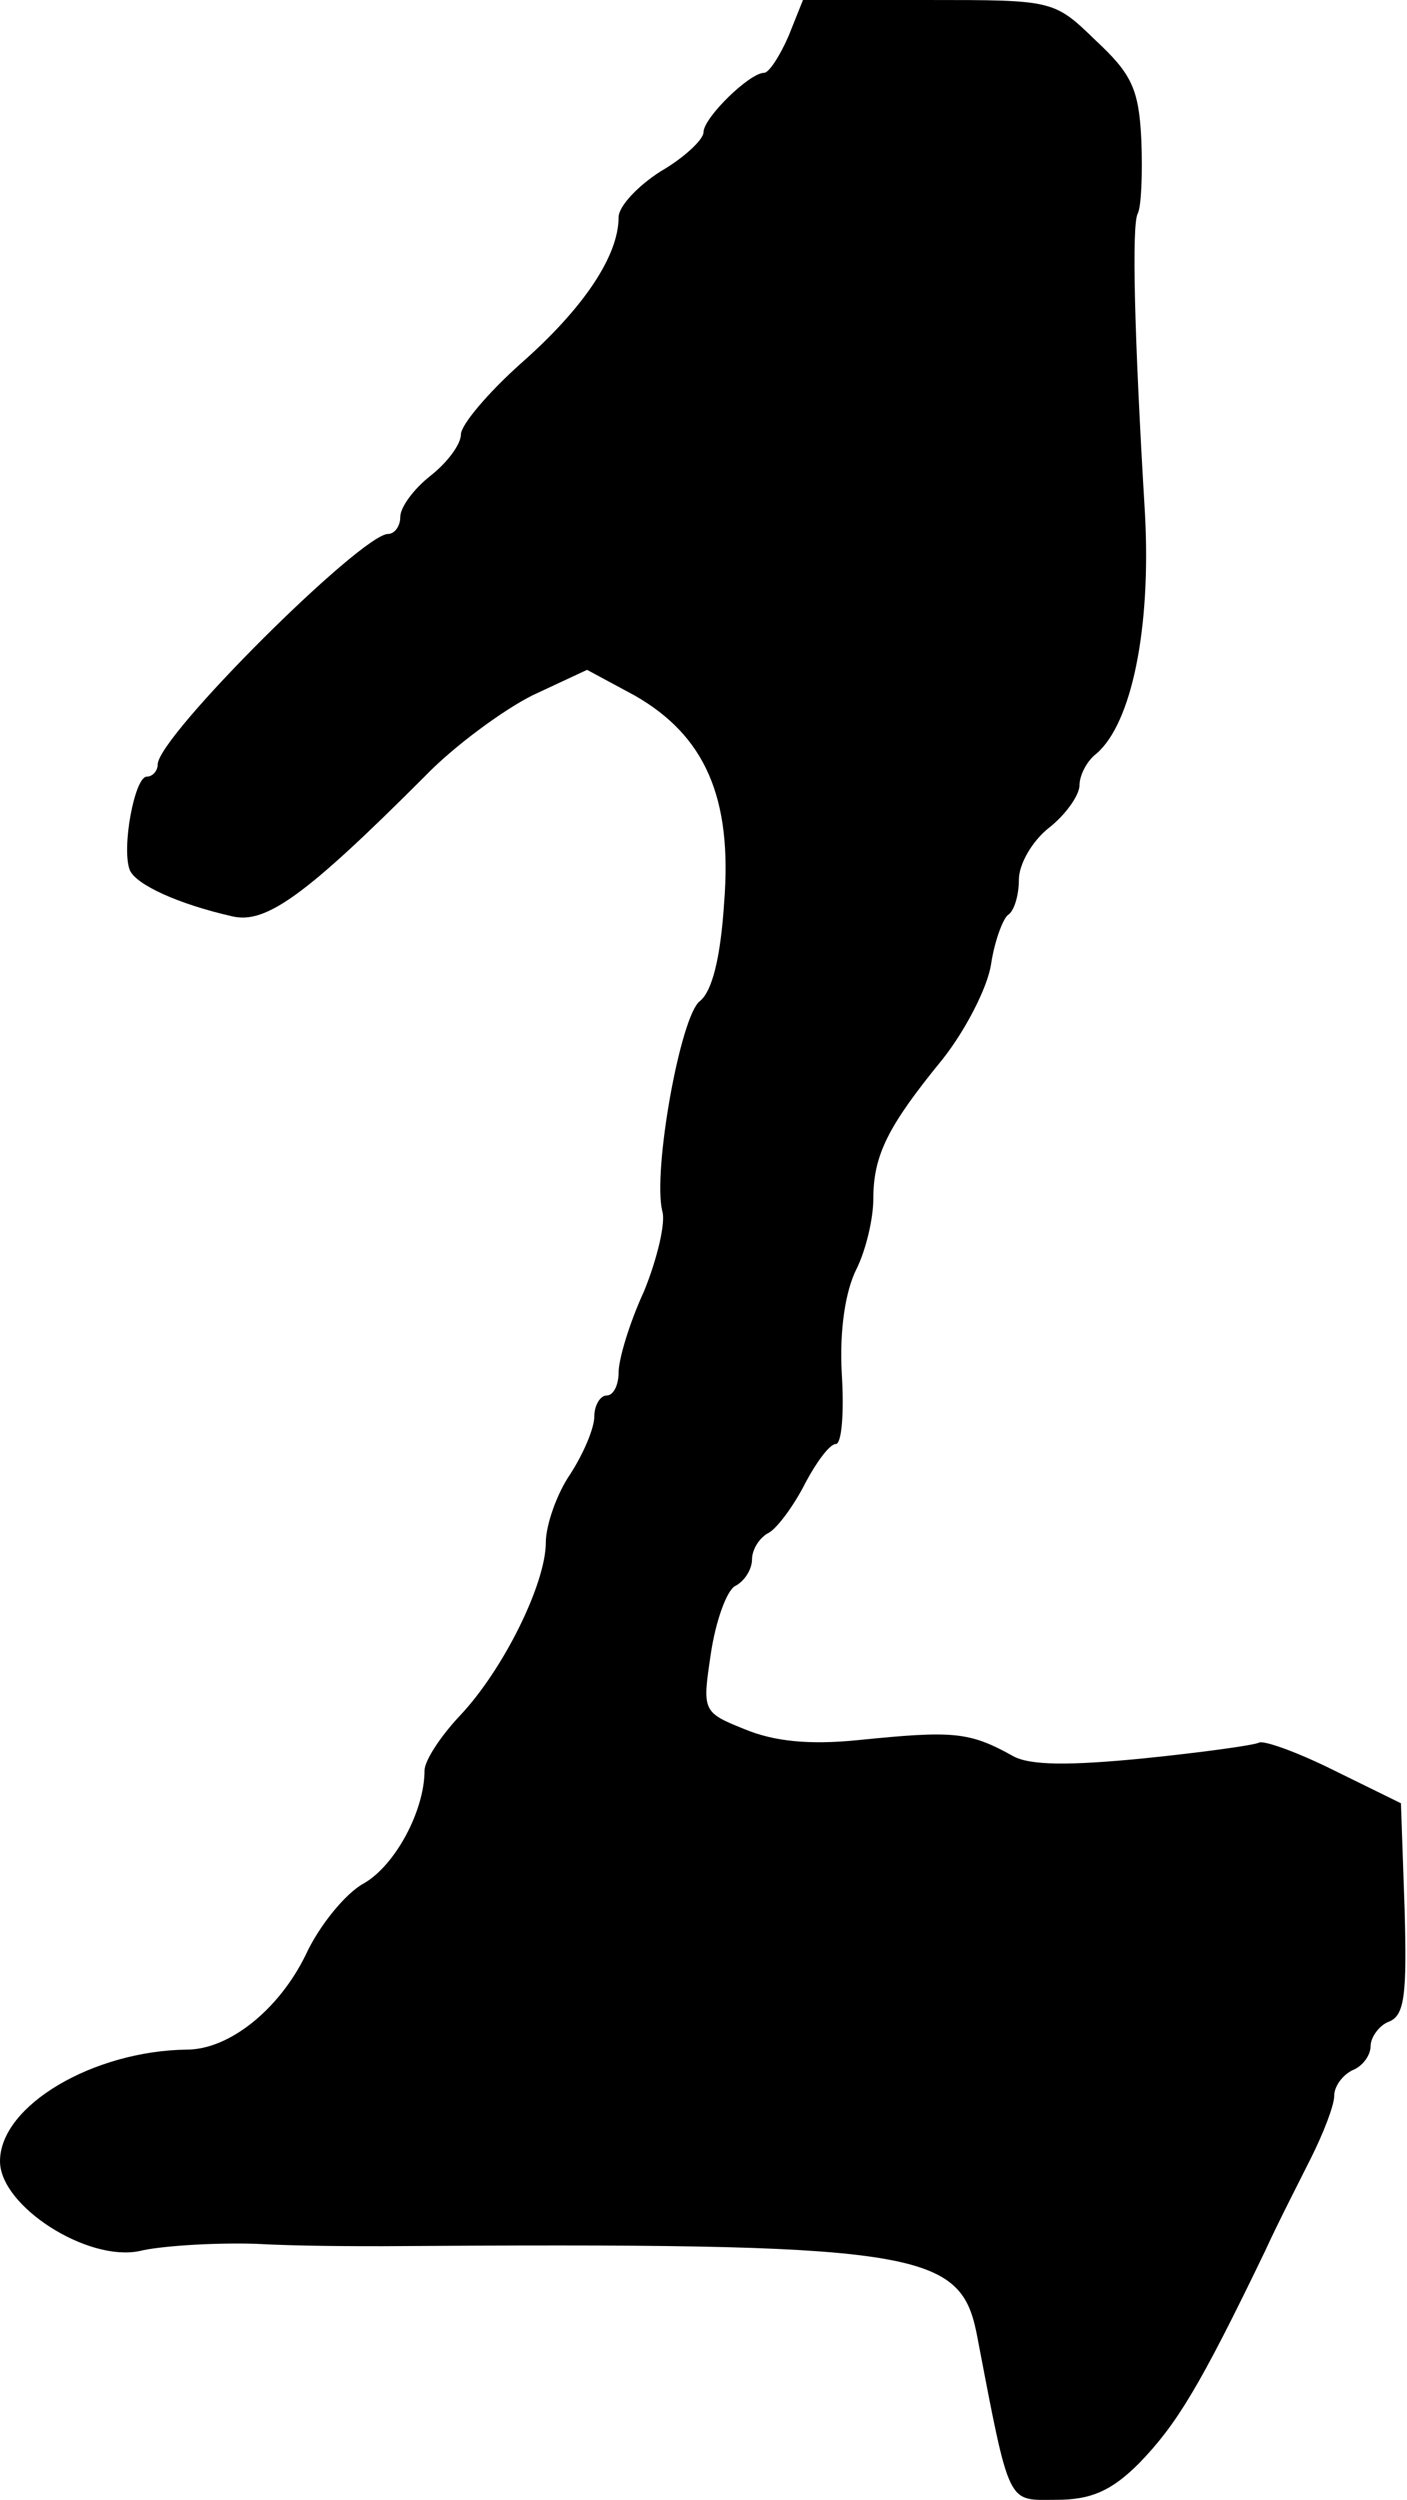 <?xml version="1.0" standalone="no"?>
<!DOCTYPE svg PUBLIC "-//W3C//DTD SVG 20010904//EN"
 "http://www.w3.org/TR/2001/REC-SVG-20010904/DTD/svg10.dtd">
<svg version="1.0" xmlns="http://www.w3.org/2000/svg"
 width="116pt" height="206pt" viewBox="0 0 116 206"
 preserveAspectRatio="xMidYMid meet">
<g transform="translate(0,206) scale(0.1,-0.1)"
fill="#000000" stroke="none">
<path d="M650 2030 c-7 -16 -16 -30 -20 -30 -12 0 -50 -37 -50 -49 0 -6 -16
-21 -35 -32 -19 -12 -35 -29 -35 -38 0 -32 -29 -75 -80 -120 -27 -24 -50 -51
-50 -59 0 -8 -11 -23 -25 -34 -14 -11 -25 -26 -25 -34 0 -8 -5 -14 -10 -14
-22 0 -190 -167 -190 -190 0 -5 -4 -10 -9 -10 -10 0 -21 -59 -14 -77 5 -12 40
-28 84 -38 28 -7 61 17 159 115 24 25 65 55 89 67 l45 21 39 -21 c58 -33 81
-84 74 -171 -3 -46 -10 -73 -20 -81 -16 -12 -39 -140 -31 -173 3 -9 -4 -39
-15 -66 -12 -26 -21 -56 -21 -67 0 -10 -4 -19 -10 -19 -5 0 -10 -8 -10 -17 0
-10 -9 -31 -20 -48 -11 -16 -20 -42 -20 -56 0 -34 -35 -105 -71 -143 -16 -17
-29 -37 -29 -45 0 -33 -24 -78 -50 -93 -15 -8 -37 -35 -48 -59 -22 -45 -63
-78 -98 -78 -77 -1 -154 -46 -154 -92 0 -37 72 -83 115 -74 16 4 59 7 95 6 36
-2 83 -2 105 -2 439 3 476 -3 490 -71 28 -146 25 -138 66 -138 28 0 45 7 68
30 31 32 50 63 104 175 10 22 28 57 38 77 10 20 19 43 19 51 0 8 7 17 15 21 8
3 15 12 15 20 0 7 7 17 15 20 13 5 15 22 13 93 l-3 87 -55 27 c-30 15 -58 25
-62 23 -3 -2 -46 -8 -95 -13 -61 -6 -94 -6 -108 2 -36 20 -49 21 -128 13 -40
-4 -69 -1 -93 9 -35 14 -35 15 -28 62 4 27 13 52 20 56 8 4 14 14 14 22 0 8 6
18 14 22 7 4 21 23 30 41 9 17 20 32 25 32 5 0 7 26 5 58 -2 36 3 68 12 86 8
16 14 42 14 58 0 36 12 60 57 115 19 24 37 59 40 78 3 20 10 38 14 41 5 3 9
16 9 29 0 13 11 32 25 43 14 11 25 27 25 35 0 8 6 20 14 26 29 25 45 103 40
197 -9 150 -11 239 -6 248 3 6 4 33 3 60 -2 43 -8 55 -38 83 -34 33 -35 33
-137 33 l-104 0 -12 -30z"/>
</g>
</svg>
